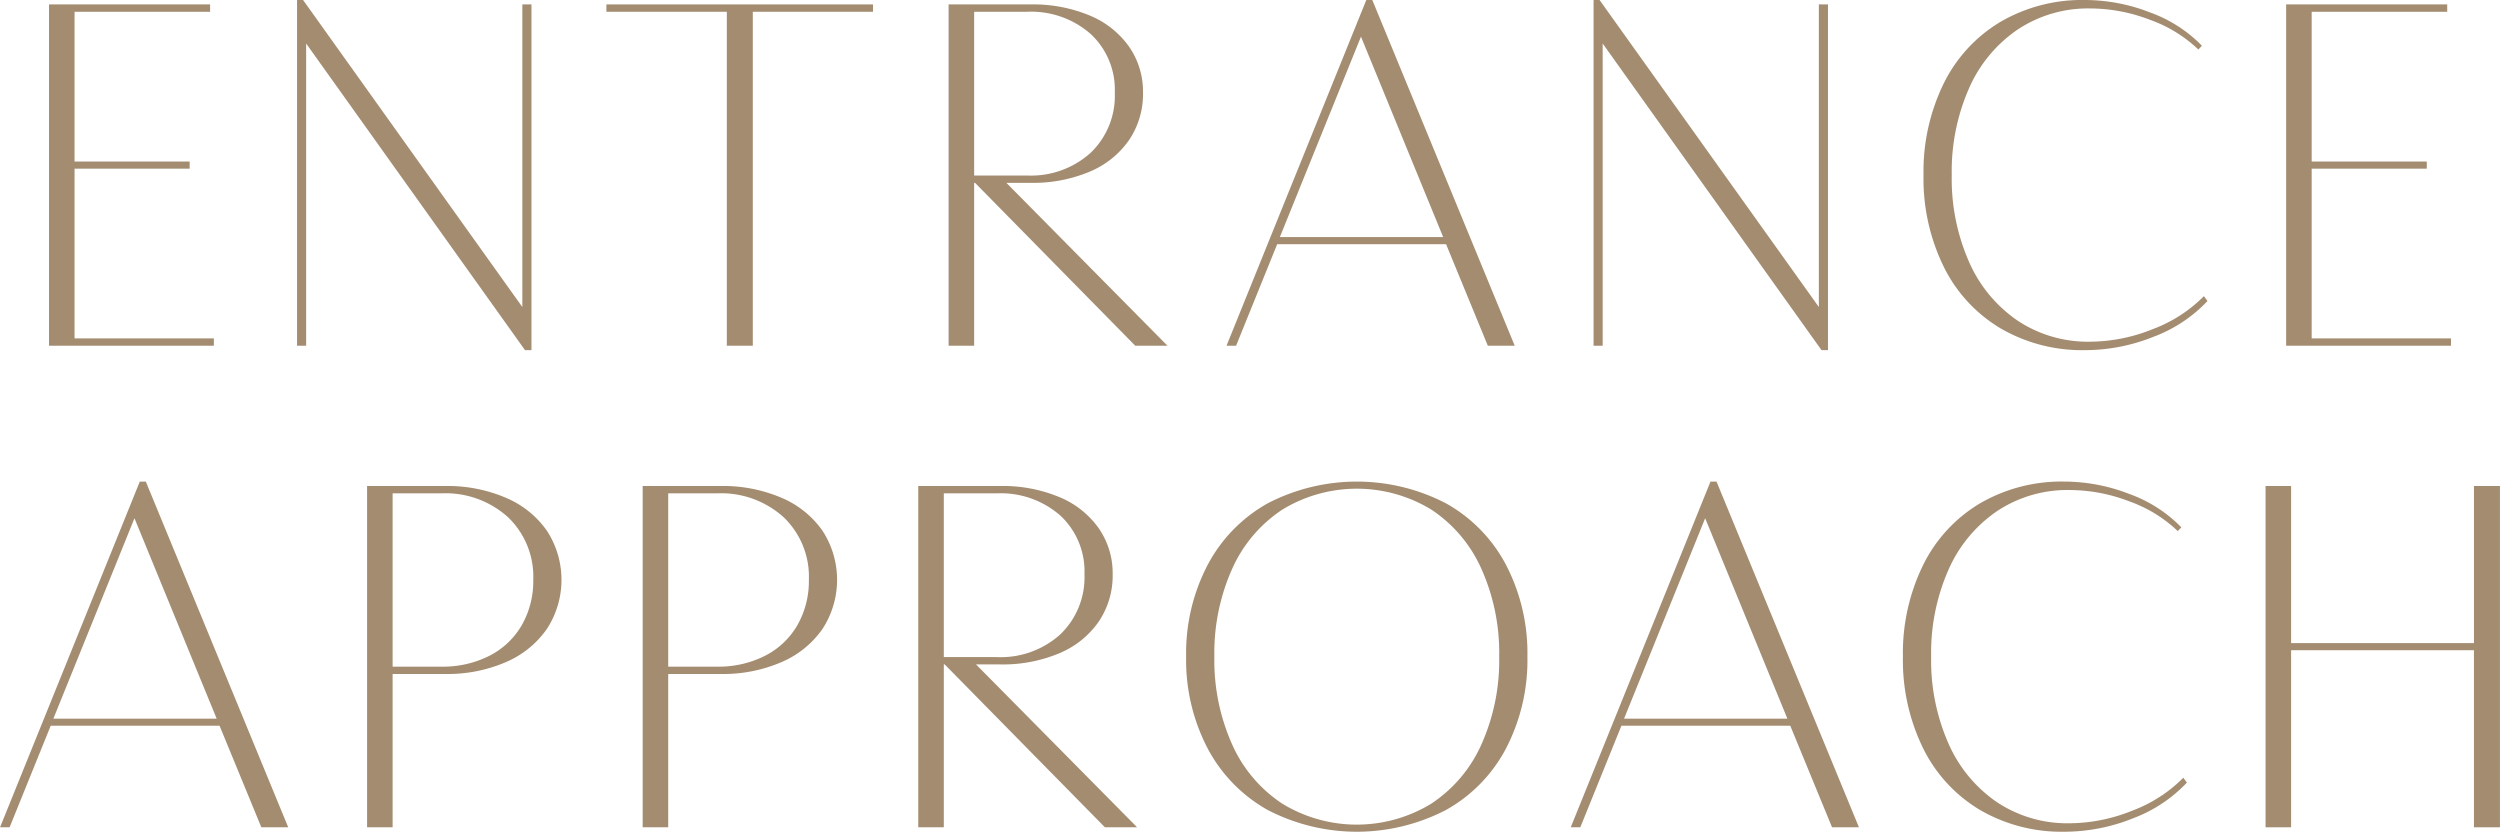 <svg xmlns="http://www.w3.org/2000/svg" viewBox="0 0 233.608 77.719"><defs><style>.cls-1{fill:#a48c70;}.cls-2{fill:none;}</style></defs><g id="レイヤー_2" data-name="レイヤー 2"><g id="レイヤー_1-2" data-name="レイヤー 1"><path class="cls-1" d="M19.984,31.619v.686H4.58V.414H19.632v.686H6.967V15.094H17.721v.664H6.967V31.619Z"/><path class="cls-1" d="M27.758,32.305V0h.561L48.809,28.691V.414h.852V32.719h-.603L28.608,4.068V32.305Z"/><path class="cls-1" d="M81.577,1.1H70.344V32.305H67.916V1.1H56.663V.414H81.577Z"/><path class="cls-1" d="M109.091,32.305h-3.01L91.111,17.086h-.083V32.305H88.641V.414h7.66a13.703,13.703,0,0,1,5.533,1.039,8.432,8.432,0,0,1,3.675,2.916,7.364,7.364,0,0,1,1.298,4.287,7.672,7.672,0,0,1-1.298,4.422,8.404,8.404,0,0,1-3.675,2.959,13.602,13.602,0,0,1-5.533,1.049H94.039ZM95.969,16.4a8.31,8.31,0,0,0,5.948-2.127,7.369,7.369,0,0,0,2.253-5.617,7.1,7.1,0,0,0-2.253-5.48,8.428,8.428,0,0,0-5.948-2.076H91.028V16.4Z"/><path class="cls-1" d="M135.125,22.816H119.345l-3.841,9.488h-.893L127.671,0h.561L141.54,32.305h-2.513Zm-.271-.664L127.173,3.426l-7.578,18.727Z"/><path class="cls-1" d="M148.908,32.305V0h.561l20.491,28.691V.414h.852V32.719h-.603L149.759,4.068V32.305Z"/><path class="cls-1" d="M201.218,31.475a17.214,17.214,0,0,1-6.385,1.244,15.158,15.158,0,0,1-7.889-2.033,13.784,13.784,0,0,1-5.315-5.762A18.684,18.684,0,0,1,179.74,16.359a18.684,18.684,0,0,1,1.889-8.564A13.784,13.784,0,0,1,186.944,2.033,15.158,15.158,0,0,1,194.833,0,16.787,16.787,0,0,1,200.906,1.162a12.818,12.818,0,0,1,4.848,3.113l-.332.354a12.639,12.639,0,0,0-4.505-2.771A15.632,15.632,0,0,0,195.31.789,11.879,11.879,0,0,0,188.553,2.75a12.878,12.878,0,0,0-4.557,5.492,19.265,19.265,0,0,0-1.619,8.117,19.259,19.259,0,0,0,1.619,8.117,12.9,12.9,0,0,0,4.547,5.492,11.862,11.862,0,0,0,6.768,1.961,15.791,15.791,0,0,0,5.845-1.172,13.256,13.256,0,0,0,4.785-3.084l.333.457A13.371,13.371,0,0,1,201.218,31.475Z"/><path class="cls-1" d="M229.028,31.619v.686H213.624V.414h15.052v.686h-12.665V15.094h10.755v.664H216.011V31.619Z"/><path class="cls-1" d="M20.517,67.816H4.738L.897,77.305H.005L13.063,45h.561L26.932,77.305H24.42Zm-.271-.664L12.565,48.426,4.987,67.152Z"/><path class="cls-1" d="M47.276,46.516a8.887,8.887,0,0,1,3.83,3.082,8.4,8.4,0,0,1,0,9.166,8.929,8.929,0,0,1-3.83,3.104,13.722,13.722,0,0,1-5.688,1.111H36.687V77.305H34.301V45.414h7.287A13.849,13.849,0,0,1,47.276,46.516ZM45.74,61.275a7.318,7.318,0,0,0,3.021-2.863,8.306,8.306,0,0,0,1.069-4.236A7.682,7.682,0,0,0,47.473,48.332a8.7,8.7,0,0,0-6.239-2.232H36.687V62.293h4.547A9.593,9.593,0,0,0,45.74,61.275Z"/><path class="cls-1" d="M73.029,46.516a8.887,8.887,0,0,1,3.83,3.082,8.4,8.4,0,0,1,0,9.166,8.929,8.929,0,0,1-3.83,3.104,13.722,13.722,0,0,1-5.688,1.111H62.44V77.305H60.053V45.414h7.287A13.849,13.849,0,0,1,73.029,46.516ZM71.493,61.275a7.318,7.318,0,0,0,3.021-2.863,8.306,8.306,0,0,0,1.069-4.236A7.682,7.682,0,0,0,73.226,48.332a8.7,8.7,0,0,0-6.239-2.232H62.44V62.293h4.547A9.593,9.593,0,0,0,71.493,61.275Z"/><path class="cls-1" d="M106.255,77.305h-3.01L88.275,62.086h-.083V77.305H85.805V45.414h7.66a13.703,13.703,0,0,1,5.533,1.039,8.432,8.432,0,0,1,3.675,2.916,7.364,7.364,0,0,1,1.298,4.287,7.671,7.671,0,0,1-1.298,4.422,8.404,8.404,0,0,1-3.675,2.959,13.602,13.602,0,0,1-5.533,1.049H91.203Zm-13.121-15.904a8.31,8.31,0,0,0,5.948-2.127,7.369,7.369,0,0,0,2.253-5.617,7.1,7.1,0,0,0-2.253-5.48,8.428,8.428,0,0,0-5.948-2.076h-4.941V61.4Z"/><path class="cls-1" d="M140.733,69.924a14.077,14.077,0,0,1-5.616,5.762,18.083,18.083,0,0,1-16.661,0,14.165,14.165,0,0,1-5.615-5.762,17.804,17.804,0,0,1-2.004-8.564,17.804,17.804,0,0,1,2.004-8.564,14.165,14.165,0,0,1,5.615-5.762,18.083,18.083,0,0,1,16.661,0,14.077,14.077,0,0,1,5.616,5.762,17.878,17.878,0,0,1,1.993,8.564A17.878,17.878,0,0,1,140.733,69.924Zm-25.599-.363a12.901,12.901,0,0,0,4.682,5.533,13.351,13.351,0,0,0,13.931,0,12.901,12.901,0,0,0,4.682-5.533,19.244,19.244,0,0,0,1.661-8.201,19.244,19.244,0,0,0-1.661-8.201,12.926,12.926,0,0,0-4.671-5.533,13.37,13.37,0,0,0-13.941,0,12.901,12.901,0,0,0-4.682,5.533,19.244,19.244,0,0,0-1.661,8.201A19.244,19.244,0,0,0,115.135,69.561Z"/><path class="cls-1" d="M167.289,67.816h-15.779l-3.841,9.488h-.893L159.835,45h.561l13.309,32.305h-2.513Zm-.271-.664-7.682-18.727-7.578,18.727Z"/><path class="cls-1" d="M199.293,76.475a17.214,17.214,0,0,1-6.385,1.244,15.158,15.158,0,0,1-7.889-2.033,13.784,13.784,0,0,1-5.315-5.762,18.684,18.684,0,0,1-1.889-8.564,18.684,18.684,0,0,1,1.889-8.564,13.784,13.784,0,0,1,5.315-5.762A15.158,15.158,0,0,1,192.908,45a16.787,16.787,0,0,1,6.073,1.162,12.818,12.818,0,0,1,4.848,3.113l-.332.354a12.639,12.639,0,0,0-4.505-2.771,15.631,15.631,0,0,0-5.606-1.068A11.879,11.879,0,0,0,186.628,47.75a12.878,12.878,0,0,0-4.557,5.492,19.265,19.265,0,0,0-1.619,8.117,19.259,19.259,0,0,0,1.619,8.117,12.9,12.9,0,0,0,4.547,5.492,11.862,11.862,0,0,0,6.768,1.961,15.791,15.791,0,0,0,5.845-1.172,13.256,13.256,0,0,0,4.785-3.084l.333.457A13.371,13.371,0,0,1,199.293,76.475Z"/><path class="cls-1" d="M233.603,45.414V77.305h-2.43V60.758H214.087V77.305H211.7V45.414h2.387V60.094h17.087V45.414Z"/><rect class="cls-2" y="22.99" width="233.608" height="33.924"/></g></g></svg>